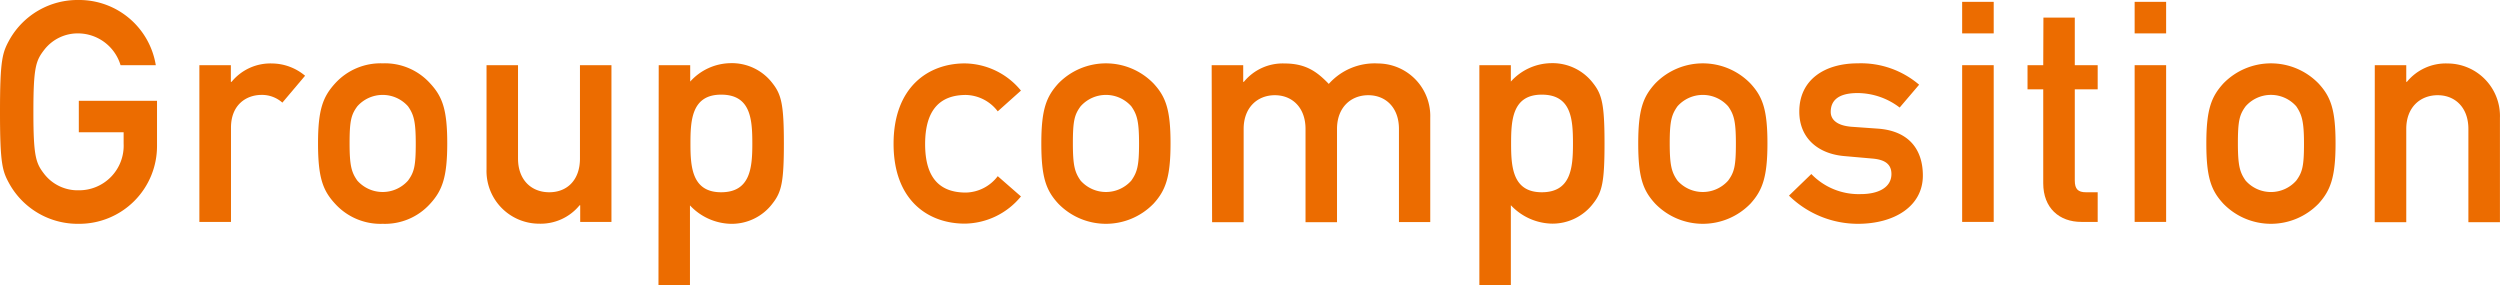 <svg xmlns="http://www.w3.org/2000/svg" width="407.27" height="46.48" viewBox="0 0 407.27 46.48"><defs><style>.cls-1{fill:#ec6c00;}</style></defs><title>アセット 15</title><g id="レイヤー_2" data-name="レイヤー 2"><g id="text"><path class="cls-1" d="M12.84,16.42H25.58v7.3A12.67,12.67,0,0,1,12.79,36.46,12.74,12.74,0,0,1,1.56,30C.4,27.9,0,26.84,0,18.23S.4,8.56,1.56,6.45A12.72,12.72,0,0,1,12.79,0,12.64,12.64,0,0,1,25.38,10.62H19.64a7.26,7.26,0,0,0-6.85-5.18A6.9,6.9,0,0,0,7.25,8.06C5.84,9.87,5.44,10.88,5.44,18.23s.4,8.36,1.81,10.17A6.9,6.9,0,0,0,12.79,31a7.26,7.26,0,0,0,7.35-7.6V21.55h-7.3Z"/><path class="cls-1" d="M32.48,10.62h5.13v2.72h.11a8.17,8.17,0,0,1,6.64-3,8.48,8.48,0,0,1,5.34,2L46,16.72a5,5,0,0,0-3.37-1.26c-2.52,0-5,1.61-5,5.34V36.15H32.48Z"/><path class="cls-1" d="M54.58,13.6a10,10,0,0,1,7.76-3.28,9.92,9.92,0,0,1,7.75,3.28c2,2.16,2.77,4.28,2.77,9.76s-.8,7.66-2.77,9.82a9.92,9.92,0,0,1-7.75,3.28,10,10,0,0,1-7.76-3.28c-2-2.16-2.77-4.28-2.77-9.82S52.62,15.76,54.58,13.6Zm11.89,3.72a5.52,5.52,0,0,0-8.26,0c-1,1.36-1.26,2.37-1.26,6s.3,4.74,1.26,6.1a5.52,5.52,0,0,0,8.26,0c1-1.36,1.26-2.37,1.26-6S67.42,18.68,66.47,17.32Z"/><path class="cls-1" d="M79.26,10.62h5.13V25.83c0,3.48,2.17,5.49,5.09,5.49s5-2,5-5.49V10.62h5.13V36.15H94.52V33.44h-.1a8.18,8.18,0,0,1-6.6,3,8.58,8.58,0,0,1-8.56-8.87Z"/><path class="cls-1" d="M107.31,10.62h5.13v2.67a9,9,0,0,1,6.6-3,8.32,8.32,0,0,1,6.85,3.33c1.41,1.81,1.81,3.47,1.81,9.77s-.4,7.9-1.81,9.71A8.32,8.32,0,0,1,119,36.46a9.41,9.41,0,0,1-6.6-3v13h-5.13Zm15.25,12.8c0-4-.25-8-5.08-8s-5,4.23-5,8,.25,7.9,5,7.9S122.56,27.34,122.56,23.42Z"/><path class="cls-1" d="M166.32,32a12,12,0,0,1-9.16,4.43c-5.9,0-11.59-3.73-11.59-13s5.69-13.1,11.59-13.1a12,12,0,0,1,9.16,4.43l-3.78,3.38a6.69,6.69,0,0,0-5.18-2.67c-4.18,0-6.65,2.37-6.65,8s2.47,7.9,6.65,7.9a6.69,6.69,0,0,0,5.18-2.67Z"/><path class="cls-1" d="M172.41,13.6a10.81,10.81,0,0,1,15.51,0c2,2.16,2.77,4.28,2.77,9.76s-.8,7.66-2.77,9.82a10.81,10.81,0,0,1-15.51,0c-2-2.16-2.77-4.28-2.77-9.82S170.45,15.76,172.41,13.6Zm11.89,3.72a5.52,5.52,0,0,0-8.26,0c-1,1.36-1.26,2.37-1.26,6s.3,4.74,1.26,6.1a5.52,5.52,0,0,0,8.26,0c.95-1.36,1.26-2.37,1.26-6S185.25,18.68,184.3,17.32Z"/><path class="cls-1" d="M197.39,10.62h5.14v2.72h.1a8.17,8.17,0,0,1,6.64-3c3.58,0,5.39,1.46,7.2,3.33a10,10,0,0,1,8.06-3.33A8.56,8.56,0,0,1,233,19.18v17H227.9V21c0-3.48-2.16-5.49-5-5.49s-5.09,2-5.09,5.49v15.2h-5.13V21c0-3.48-2.17-5.49-5-5.49s-5.08,2-5.08,5.49v15.2h-5.14Z"/><path class="cls-1" d="M241,10.62h5.13v2.67a9,9,0,0,1,6.6-3,8.32,8.32,0,0,1,6.85,3.33c1.41,1.81,1.81,3.47,1.81,9.77s-.4,7.9-1.81,9.71a8.32,8.32,0,0,1-6.85,3.33,9.43,9.43,0,0,1-6.6-3v13H241Zm15.25,12.8c0-4-.25-8-5.08-8s-5,4.23-5,8,.25,7.9,5,7.9S256.25,27.34,256.25,23.42Z"/><path class="cls-1" d="M269.65,13.6a10.81,10.81,0,0,1,15.51,0c2,2.16,2.77,4.28,2.77,9.76s-.81,7.66-2.77,9.82a10.81,10.81,0,0,1-15.51,0c-2-2.16-2.77-4.28-2.77-9.82S267.68,15.76,269.65,13.6Zm11.88,3.72a5.52,5.52,0,0,0-8.26,0c-.95,1.36-1.26,2.37-1.26,6s.31,4.74,1.26,6.1a5.52,5.52,0,0,0,8.26,0c1-1.36,1.26-2.37,1.26-6S282.49,18.68,281.53,17.32Z"/><path class="cls-1" d="M295.08,28.35a10.7,10.7,0,0,0,8.05,3.27c2.92,0,5-1.11,5-3.27,0-1.81-1.36-2.37-3.12-2.52l-4.53-.4c-4.23-.35-7.36-2.87-7.36-7.25,0-5.19,4.13-7.86,9.52-7.86a14.58,14.58,0,0,1,10,3.48l-3.17,3.72a11.36,11.36,0,0,0-6.85-2.36c-3.27,0-4.38,1.31-4.38,3.07,0,1.11.81,2.21,3.37,2.42l4.23.3c5.29.35,7.41,3.57,7.41,7.65,0,5-4.64,7.86-10.58,7.86a16.05,16.05,0,0,1-11.23-4.59Z"/><path class="cls-1" d="M319.65.3h5.14V5.44h-5.14Zm0,10.32h5.14V36.15h-5.14Z"/><path class="cls-1" d="M332.89,2.87H338v7.75h3.73v3.93H338V29.41c0,1.41.55,1.91,1.81,1.91h1.92v4.83h-2.67c-3.58,0-6.2-2.26-6.2-6.29V14.55h-2.56V10.62h2.56Z"/><path class="cls-1" d="M347.75.3h5.13V5.44h-5.13Zm0,10.32h5.13V36.15h-5.13Z"/><path class="cls-1" d="M362.2,13.6a10.81,10.81,0,0,1,15.51,0c2,2.16,2.77,4.28,2.77,9.76s-.81,7.66-2.77,9.82a10.81,10.81,0,0,1-15.51,0c-2-2.16-2.77-4.28-2.77-9.82S360.24,15.76,362.2,13.6Zm11.88,3.72a5.5,5.5,0,0,0-8.25,0c-1,1.36-1.26,2.37-1.26,6s.3,4.74,1.26,6.1a5.5,5.5,0,0,0,8.25,0c1-1.36,1.26-2.37,1.26-6S375,18.68,374.08,17.32Z"/><path class="cls-1" d="M386.87,10.62H392v2.72h.1a8.19,8.19,0,0,1,6.65-3,8.56,8.56,0,0,1,8.51,8.86v17h-5.14V21c0-3.48-2.16-5.49-5-5.49S392,17.47,392,21v15.2h-5.14Z"/></g></g></svg>
